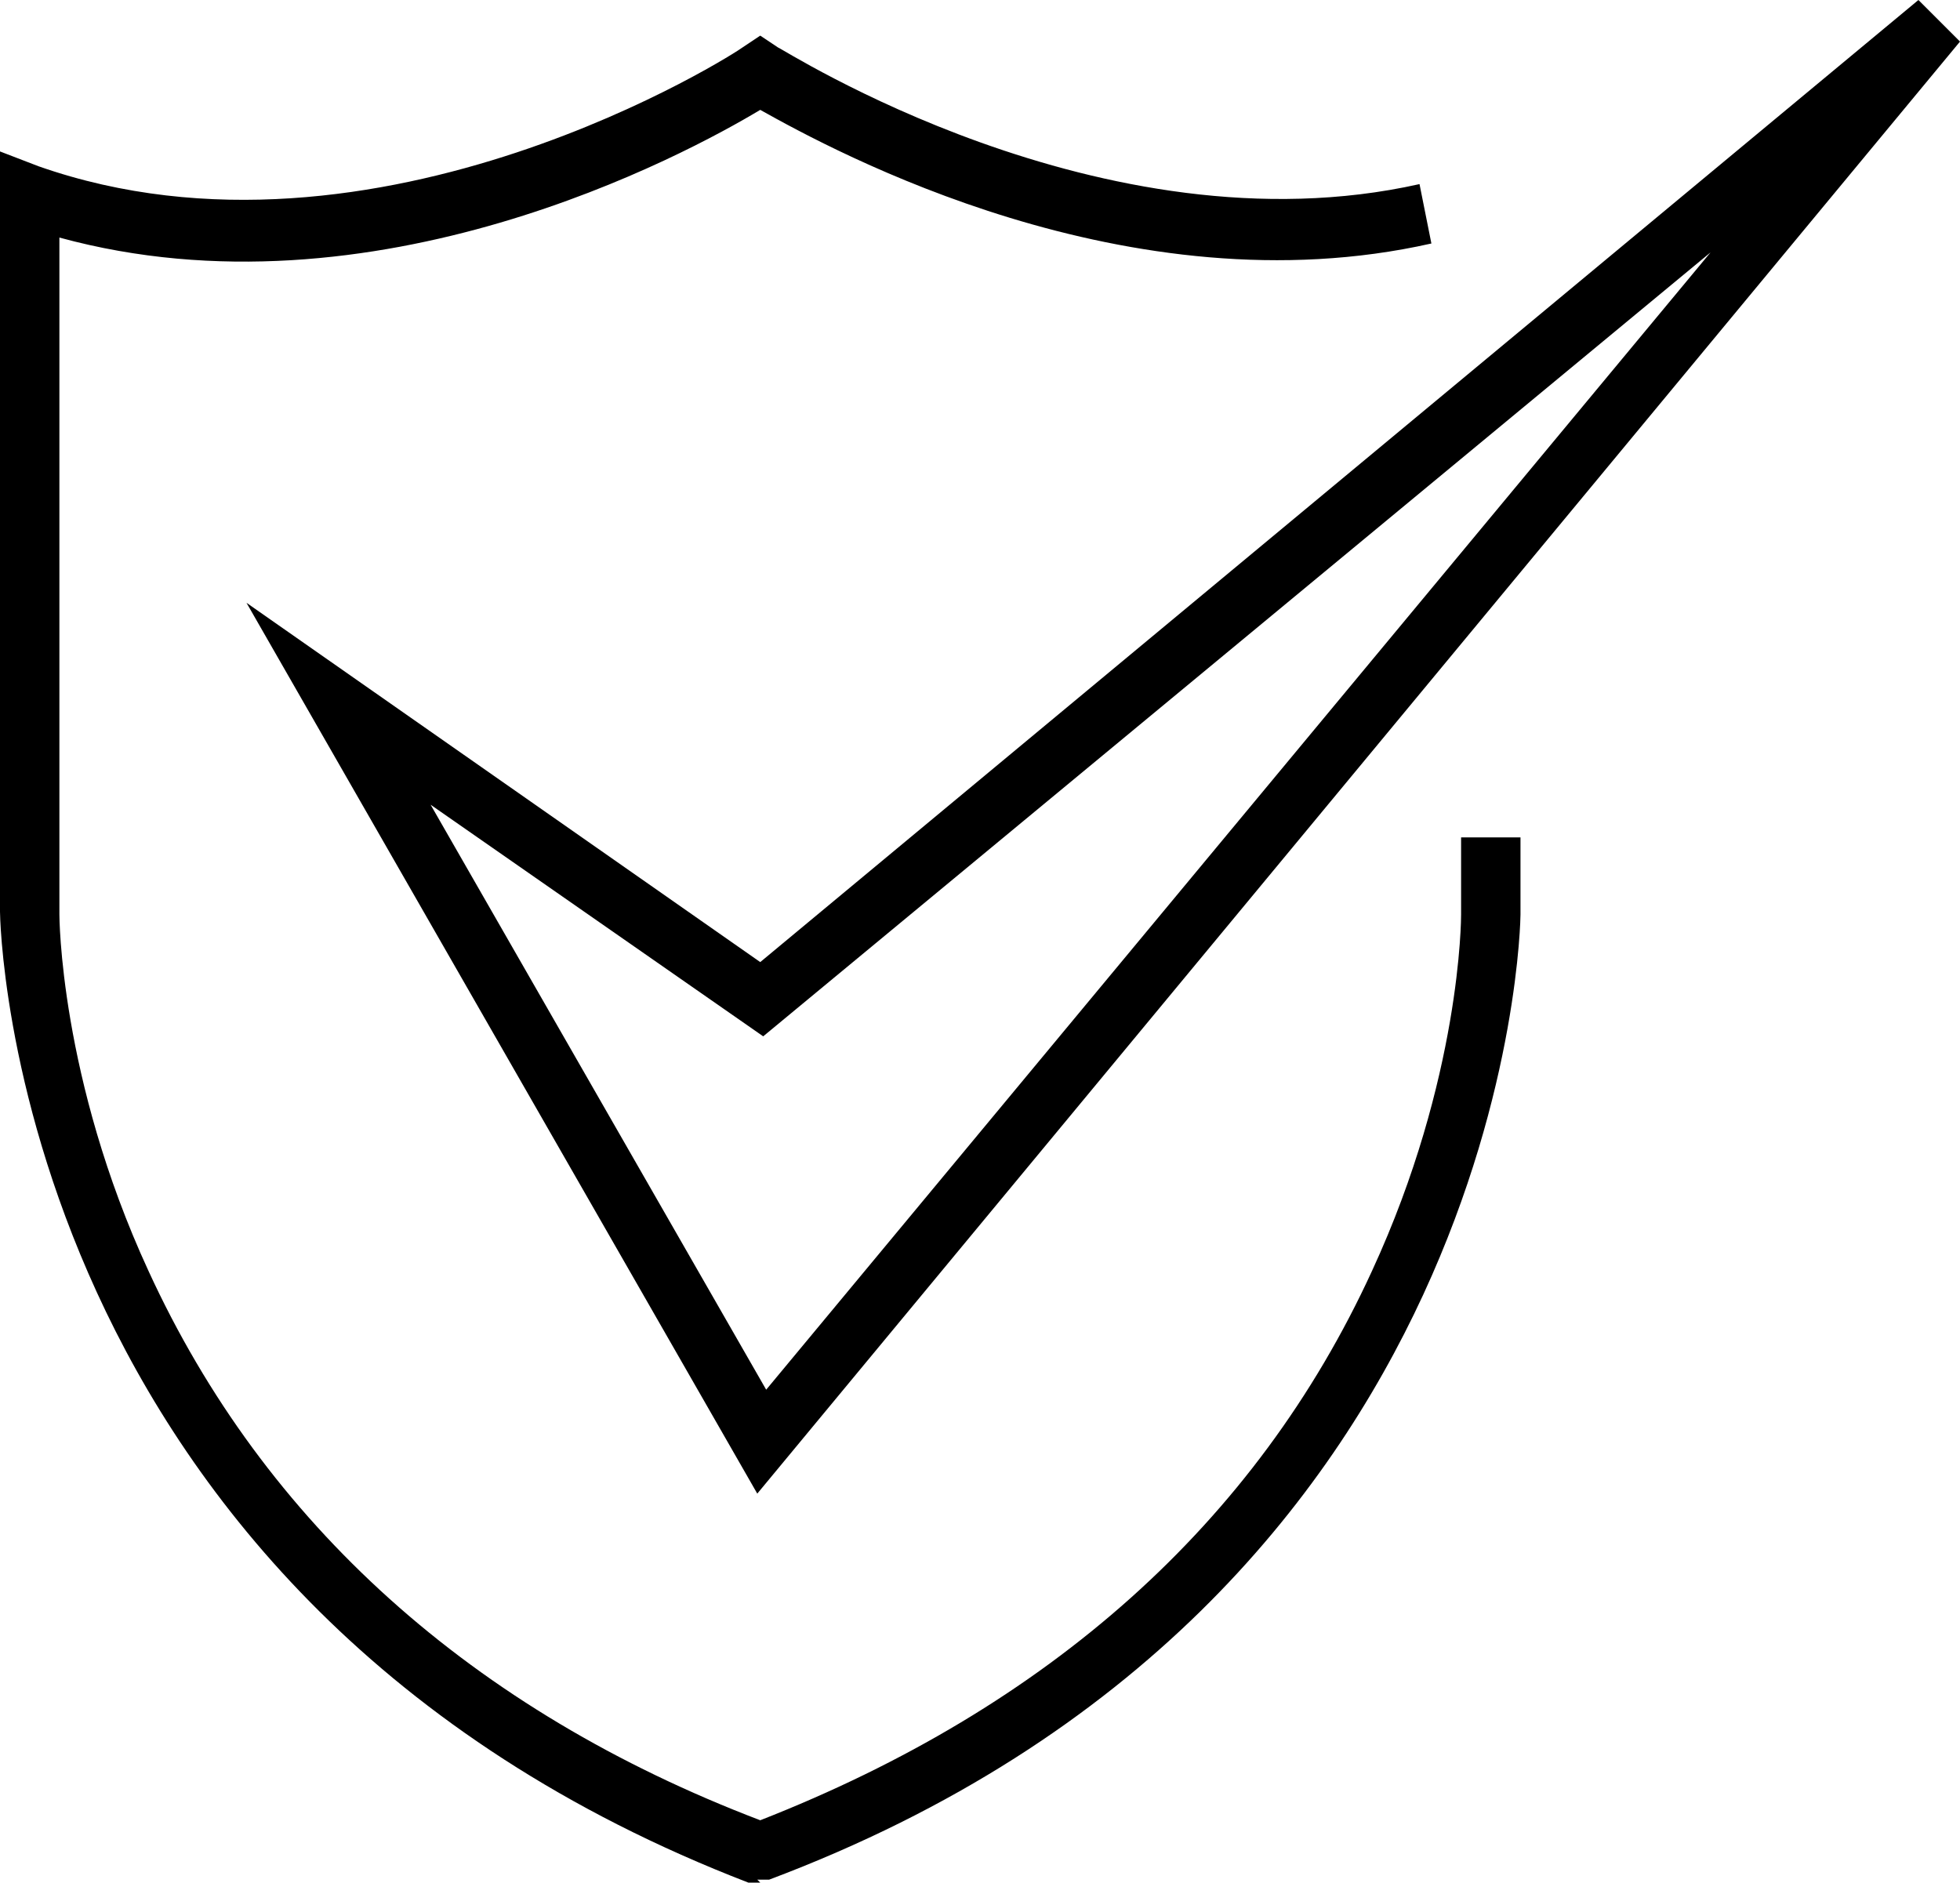 <?xml version="1.0" encoding="UTF-8"?>
<svg data-name="Layer 2" xmlns="http://www.w3.org/2000/svg" viewBox="0 0 66 63.4">
  <g data-name="Layer 1">
    <path d="M25.6,63.4h-.4C.3,53.8,0,30.9,0,30.7V5.1l1.3.5c11.4,4,23.6-3.9,23.7-4l.6-.4.6.4c.1,0,10.9,7,21.6,4.6l.4,2c-10.2,2.3-20.1-3.1-22.6-4.5-2.5,1.5-13,7.2-23.6,4.3v22.8c0,0,0,5.5,3,12,3.9,8.5,10.9,14.8,20.6,18.5,9.7-3.8,16.7-10,20.6-18.5,3-6.5,3-11.9,3-12v-2.6h2v2.6c0,.2-.3,23.1-25.3,32.5h-.4ZM25.5,50.3L8.3,20.3l17.3,12.1L64.6,0l1.4,1.4L25.5,50.3ZM14.5,27.1l11.3,19.7L57.6,8.5l-31.9,26.4-11.2-7.8Z"/>
  </g>
</svg>